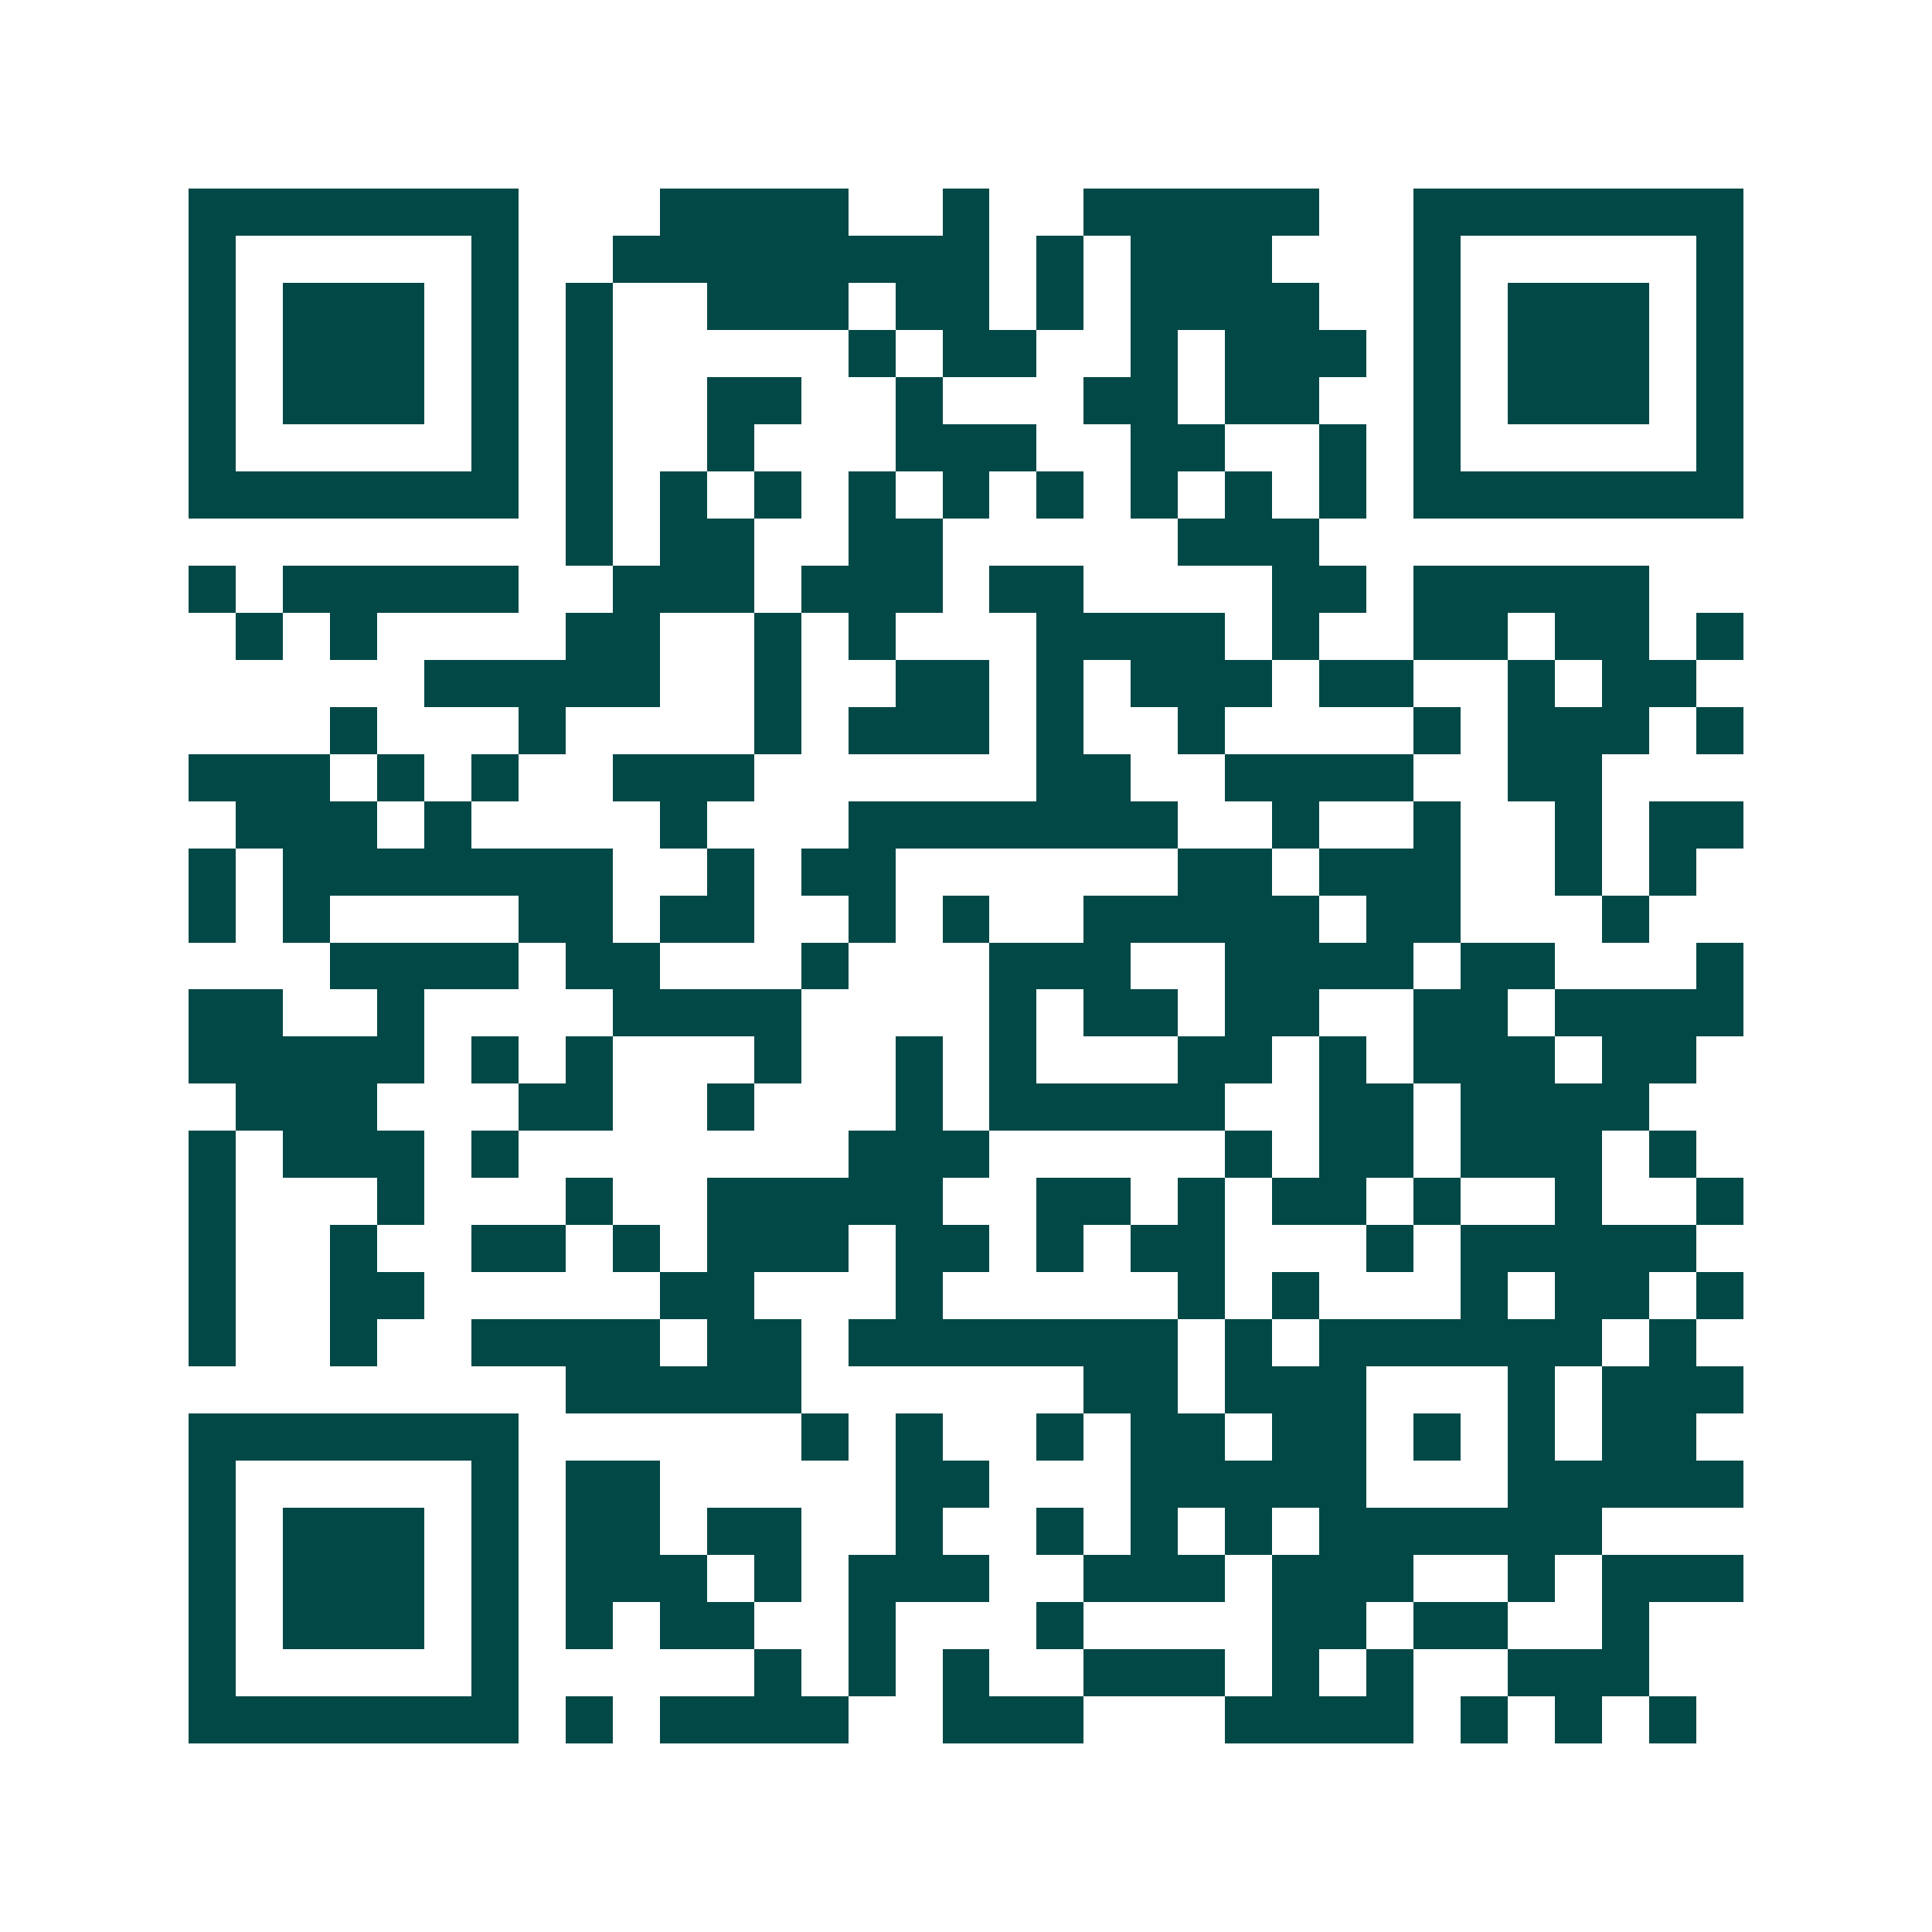 <svg xmlns="http://www.w3.org/2000/svg" width="200" height="200" viewBox="0 0 41 41" shape-rendering="crispEdges"><path fill="#ffffff" d="M0 0h41v41H0z"/><path stroke="#014847" d="M4 4.5h7m3 0h4m2 0h1m2 0h5m2 0h7M4 5.5h1m5 0h1m2 0h8m1 0h1m1 0h3m3 0h1m5 0h1M4 6.5h1m1 0h3m1 0h1m1 0h1m2 0h3m1 0h2m1 0h1m1 0h4m2 0h1m1 0h3m1 0h1M4 7.5h1m1 0h3m1 0h1m1 0h1m5 0h1m1 0h2m2 0h1m1 0h3m1 0h1m1 0h3m1 0h1M4 8.5h1m1 0h3m1 0h1m1 0h1m2 0h2m2 0h1m3 0h2m1 0h2m2 0h1m1 0h3m1 0h1M4 9.5h1m5 0h1m1 0h1m2 0h1m3 0h3m2 0h2m2 0h1m1 0h1m5 0h1M4 10.5h7m1 0h1m1 0h1m1 0h1m1 0h1m1 0h1m1 0h1m1 0h1m1 0h1m1 0h1m1 0h7M12 11.5h1m1 0h2m2 0h2m5 0h3M4 12.5h1m1 0h5m2 0h3m1 0h3m1 0h2m4 0h2m1 0h5M5 13.5h1m1 0h1m4 0h2m2 0h1m1 0h1m3 0h4m1 0h1m2 0h2m1 0h2m1 0h1M9 14.5h5m2 0h1m2 0h2m1 0h1m1 0h3m1 0h2m2 0h1m1 0h2M7 15.5h1m3 0h1m4 0h1m1 0h3m1 0h1m2 0h1m4 0h1m1 0h3m1 0h1M4 16.5h3m1 0h1m1 0h1m2 0h3m6 0h2m2 0h4m2 0h2M5 17.5h3m1 0h1m4 0h1m3 0h7m2 0h1m2 0h1m2 0h1m1 0h2M4 18.5h1m1 0h7m2 0h1m1 0h2m6 0h2m1 0h3m2 0h1m1 0h1M4 19.5h1m1 0h1m4 0h2m1 0h2m2 0h1m1 0h1m2 0h5m1 0h2m3 0h1M7 20.5h4m1 0h2m3 0h1m3 0h3m2 0h4m1 0h2m3 0h1M4 21.5h2m2 0h1m4 0h4m4 0h1m1 0h2m1 0h2m2 0h2m1 0h4M4 22.5h5m1 0h1m1 0h1m3 0h1m2 0h1m1 0h1m3 0h2m1 0h1m1 0h3m1 0h2M5 23.5h3m3 0h2m2 0h1m3 0h1m1 0h5m2 0h2m1 0h4M4 24.5h1m1 0h3m1 0h1m7 0h3m5 0h1m1 0h2m1 0h3m1 0h1M4 25.5h1m3 0h1m3 0h1m2 0h5m2 0h2m1 0h1m1 0h2m1 0h1m2 0h1m2 0h1M4 26.5h1m2 0h1m2 0h2m1 0h1m1 0h3m1 0h2m1 0h1m1 0h2m3 0h1m1 0h5M4 27.5h1m2 0h2m5 0h2m3 0h1m5 0h1m1 0h1m3 0h1m1 0h2m1 0h1M4 28.5h1m2 0h1m2 0h4m1 0h2m1 0h7m1 0h1m1 0h6m1 0h1M12 29.5h5m6 0h2m1 0h3m3 0h1m1 0h3M4 30.5h7m6 0h1m1 0h1m2 0h1m1 0h2m1 0h2m1 0h1m1 0h1m1 0h2M4 31.5h1m5 0h1m1 0h2m5 0h2m3 0h5m3 0h5M4 32.5h1m1 0h3m1 0h1m1 0h2m1 0h2m2 0h1m2 0h1m1 0h1m1 0h1m1 0h6M4 33.5h1m1 0h3m1 0h1m1 0h3m1 0h1m1 0h3m2 0h3m1 0h3m2 0h1m1 0h3M4 34.5h1m1 0h3m1 0h1m1 0h1m1 0h2m2 0h1m3 0h1m4 0h2m1 0h2m2 0h1M4 35.5h1m5 0h1m5 0h1m1 0h1m1 0h1m2 0h3m1 0h1m1 0h1m2 0h3M4 36.5h7m1 0h1m1 0h4m2 0h3m3 0h4m1 0h1m1 0h1m1 0h1"/></svg>

